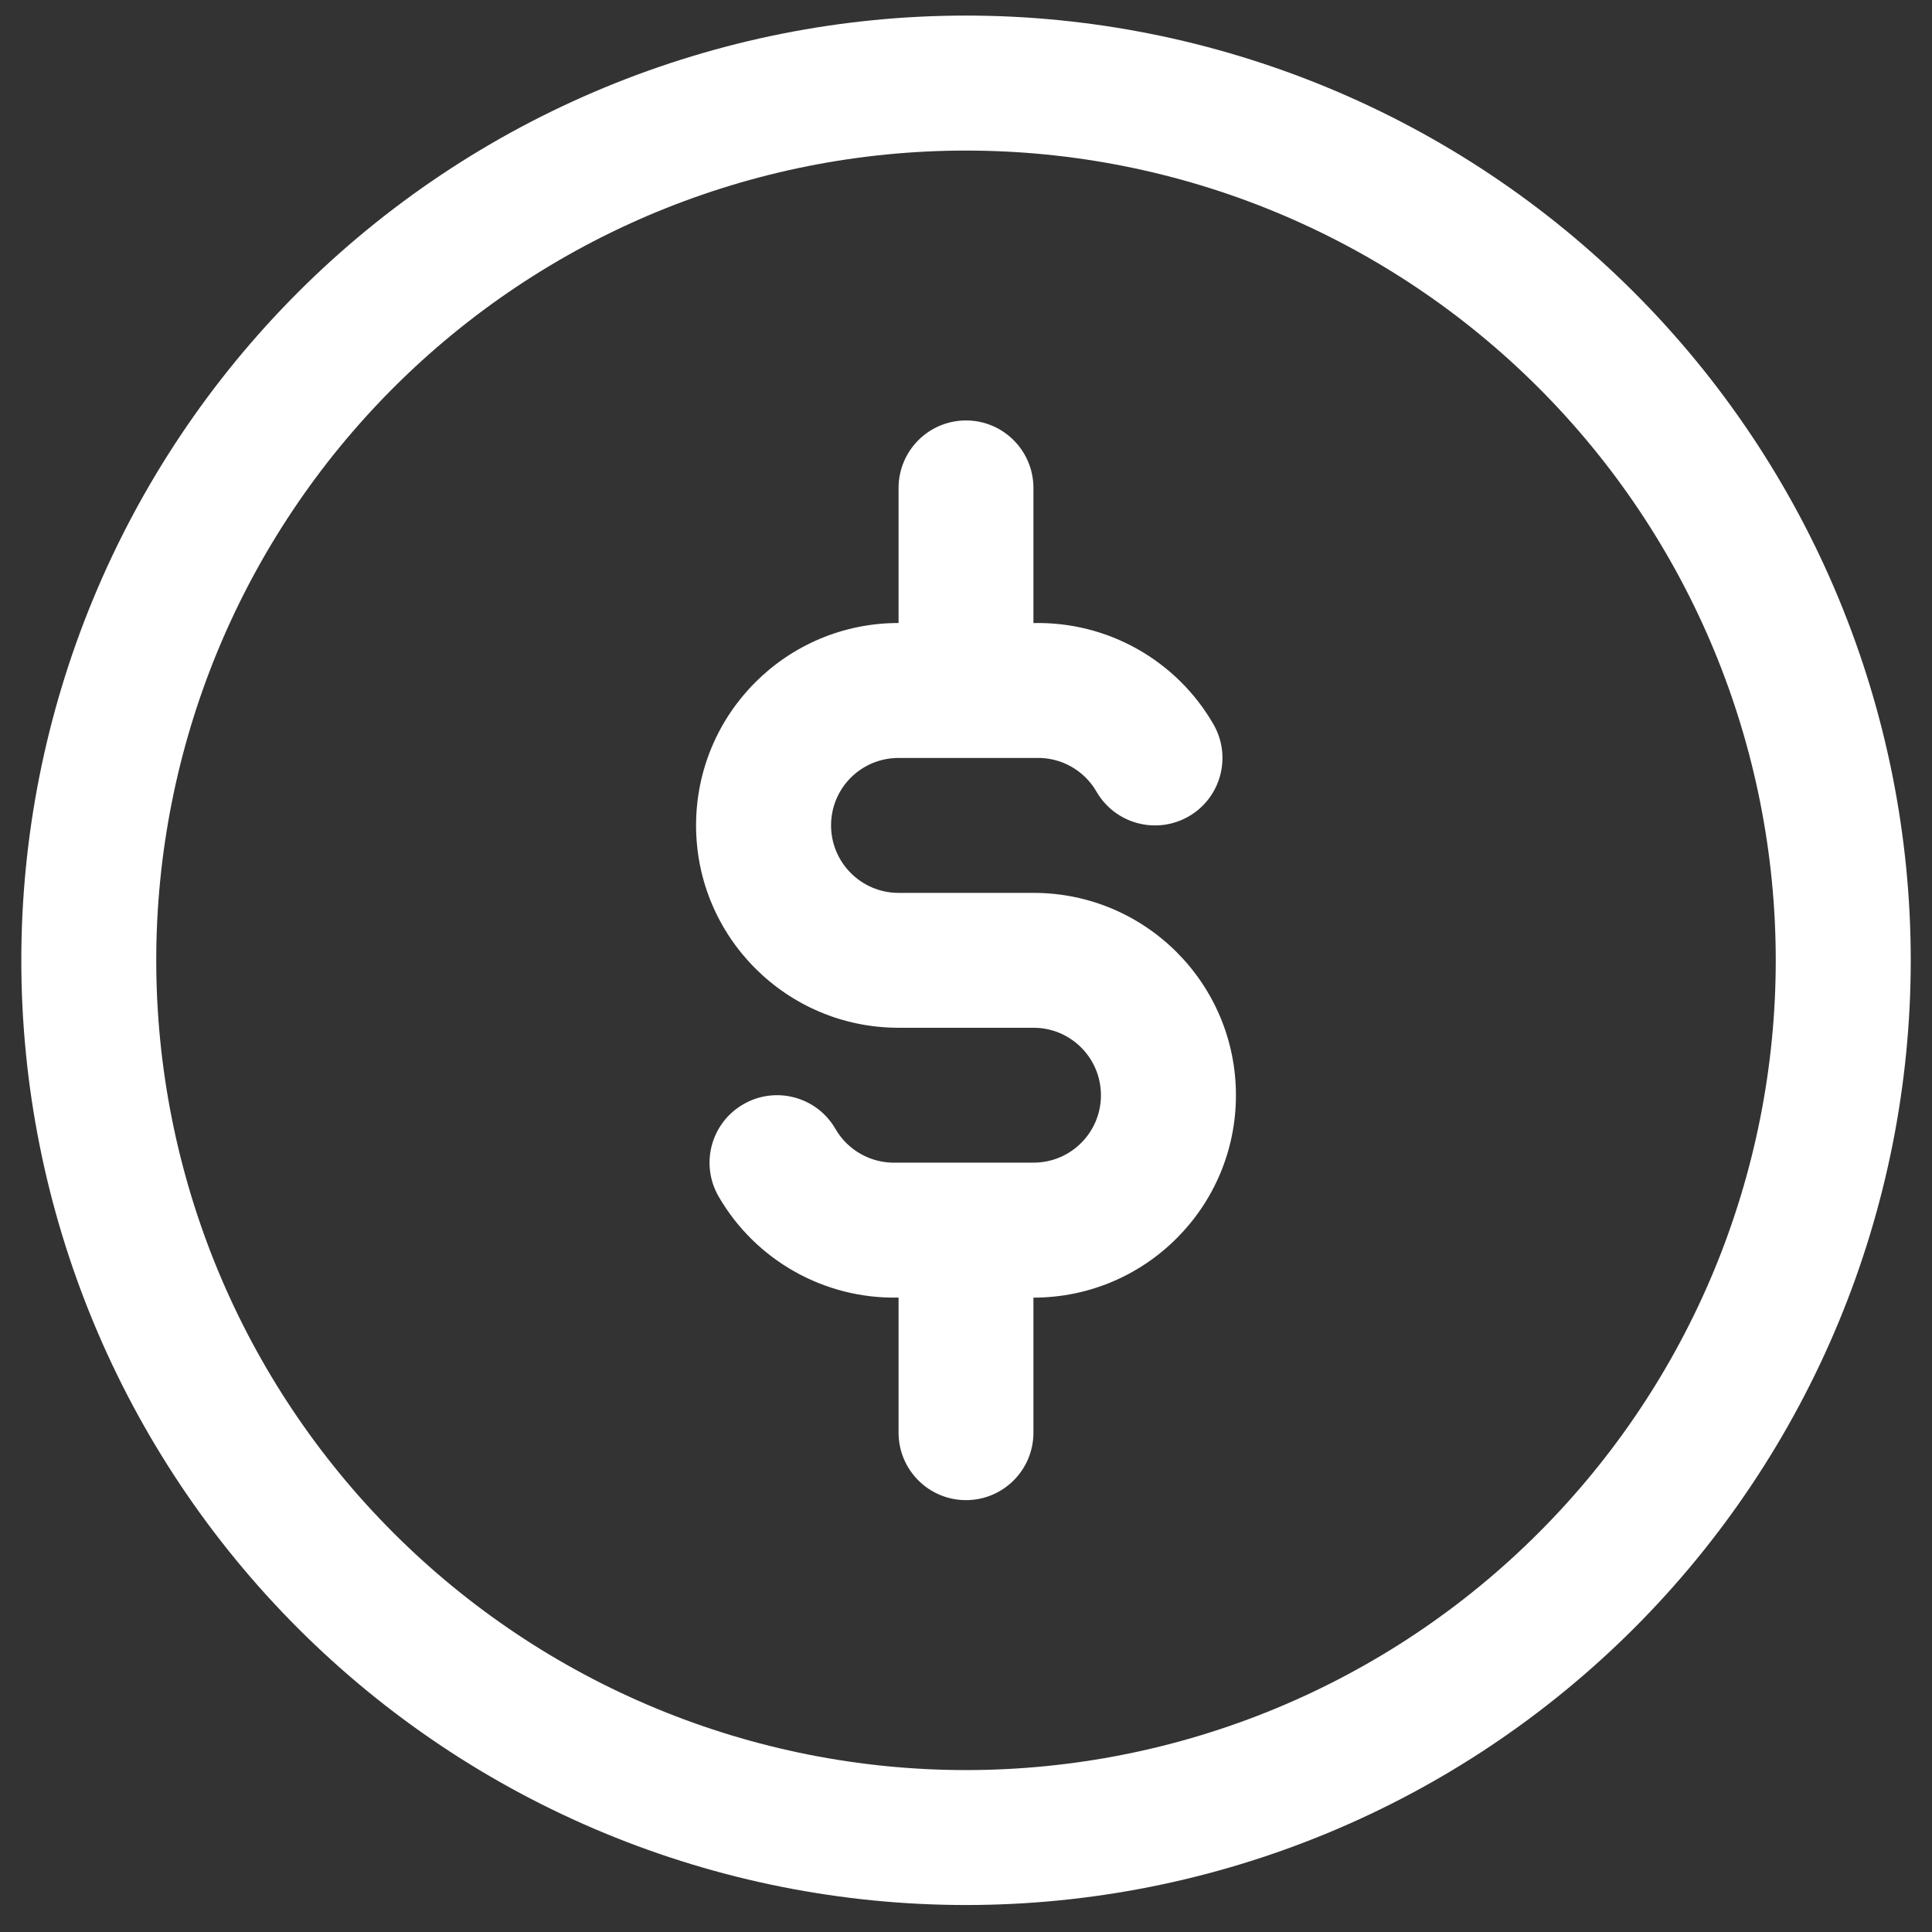 <?xml version="1.0" encoding="UTF-8"?>
<svg xmlns="http://www.w3.org/2000/svg" width="32" height="32" viewBox="0 0 32 32" fill="none">
  <rect x="0" y="0" width="32" height="32" fill="#333333" stroke="none"/>
  <path d="M16 0.258C18.055 0.258 20.089 0.664 21.987 1.45C23.886 2.236 25.611 3.388 27.064 4.841C28.517 6.294 29.67 8.02 30.456 9.918C31.242 11.817 31.648 13.851 31.648 15.906C31.648 17.96 31.242 19.995 30.456 21.893C29.67 23.791 28.517 25.517 27.064 26.97C25.611 28.423 23.886 29.576 21.987 30.362C20.089 31.148 18.055 31.553 16 31.553C13.945 31.553 11.911 31.148 10.013 30.362C8.114 29.576 6.389 28.423 4.936 26.97C3.483 25.517 2.33 23.791 1.544 21.893C0.758 19.995 0.353 17.96 0.353 15.906C0.353 13.851 0.758 11.817 1.544 9.918C2.33 8.02 3.483 6.294 4.936 4.841C6.389 3.388 8.114 2.236 10.013 1.45C11.911 0.664 13.945 0.258 16 0.258ZM16 2.494C14.239 2.494 12.495 2.84 10.868 3.514C9.241 4.188 7.762 5.177 6.517 6.422C5.271 7.668 4.282 9.147 3.608 10.774C2.935 12.401 2.588 14.145 2.588 15.906C2.588 17.667 2.935 19.411 3.608 21.038C4.282 22.665 5.271 24.144 6.517 25.389C7.762 26.635 9.241 27.623 10.868 28.297C12.495 28.971 14.239 29.318 16 29.318C17.761 29.318 19.505 28.971 21.132 28.297C22.759 27.623 24.238 26.635 25.483 25.389C26.729 24.144 27.718 22.665 28.392 21.038C29.065 19.411 29.412 17.667 29.412 15.906C29.412 14.145 29.065 12.401 28.392 10.774C27.718 9.147 26.729 7.668 25.483 6.422C24.238 5.177 22.759 4.188 21.132 3.514C19.505 2.84 17.761 2.494 16 2.494ZM16 6.964C16.617 6.964 17.117 7.465 17.117 8.083V10.319H17.119V10.32C18.343 10.292 19.487 10.935 20.099 11.997C20.406 12.531 20.223 13.214 19.689 13.522C19.154 13.83 18.471 13.647 18.162 13.113C17.956 12.755 17.568 12.54 17.157 12.554H14.881C14.264 12.555 13.765 13.053 13.765 13.671C13.765 14.286 14.265 14.788 14.881 14.789H17.119C18.97 14.789 20.471 16.289 20.471 18.141C20.471 19.992 18.969 21.492 17.119 21.493H17.117V23.729C17.117 24.346 16.617 24.847 16 24.847C15.383 24.847 14.883 24.346 14.883 23.729V21.493H14.881V21.492C13.657 21.519 12.513 20.876 11.901 19.815C11.594 19.28 11.777 18.598 12.312 18.29C12.846 17.981 13.53 18.164 13.838 18.699C14.044 19.056 14.432 19.271 14.843 19.257H17.119C17.736 19.257 18.235 18.757 18.235 18.141C18.235 17.523 17.735 17.023 17.119 17.023H14.881C13.03 17.022 11.529 15.521 11.529 13.671C11.53 11.817 13.031 10.319 14.881 10.319H14.883V8.083C14.883 7.465 15.383 6.964 16 6.964Z" fill="white"></path>
</svg>
